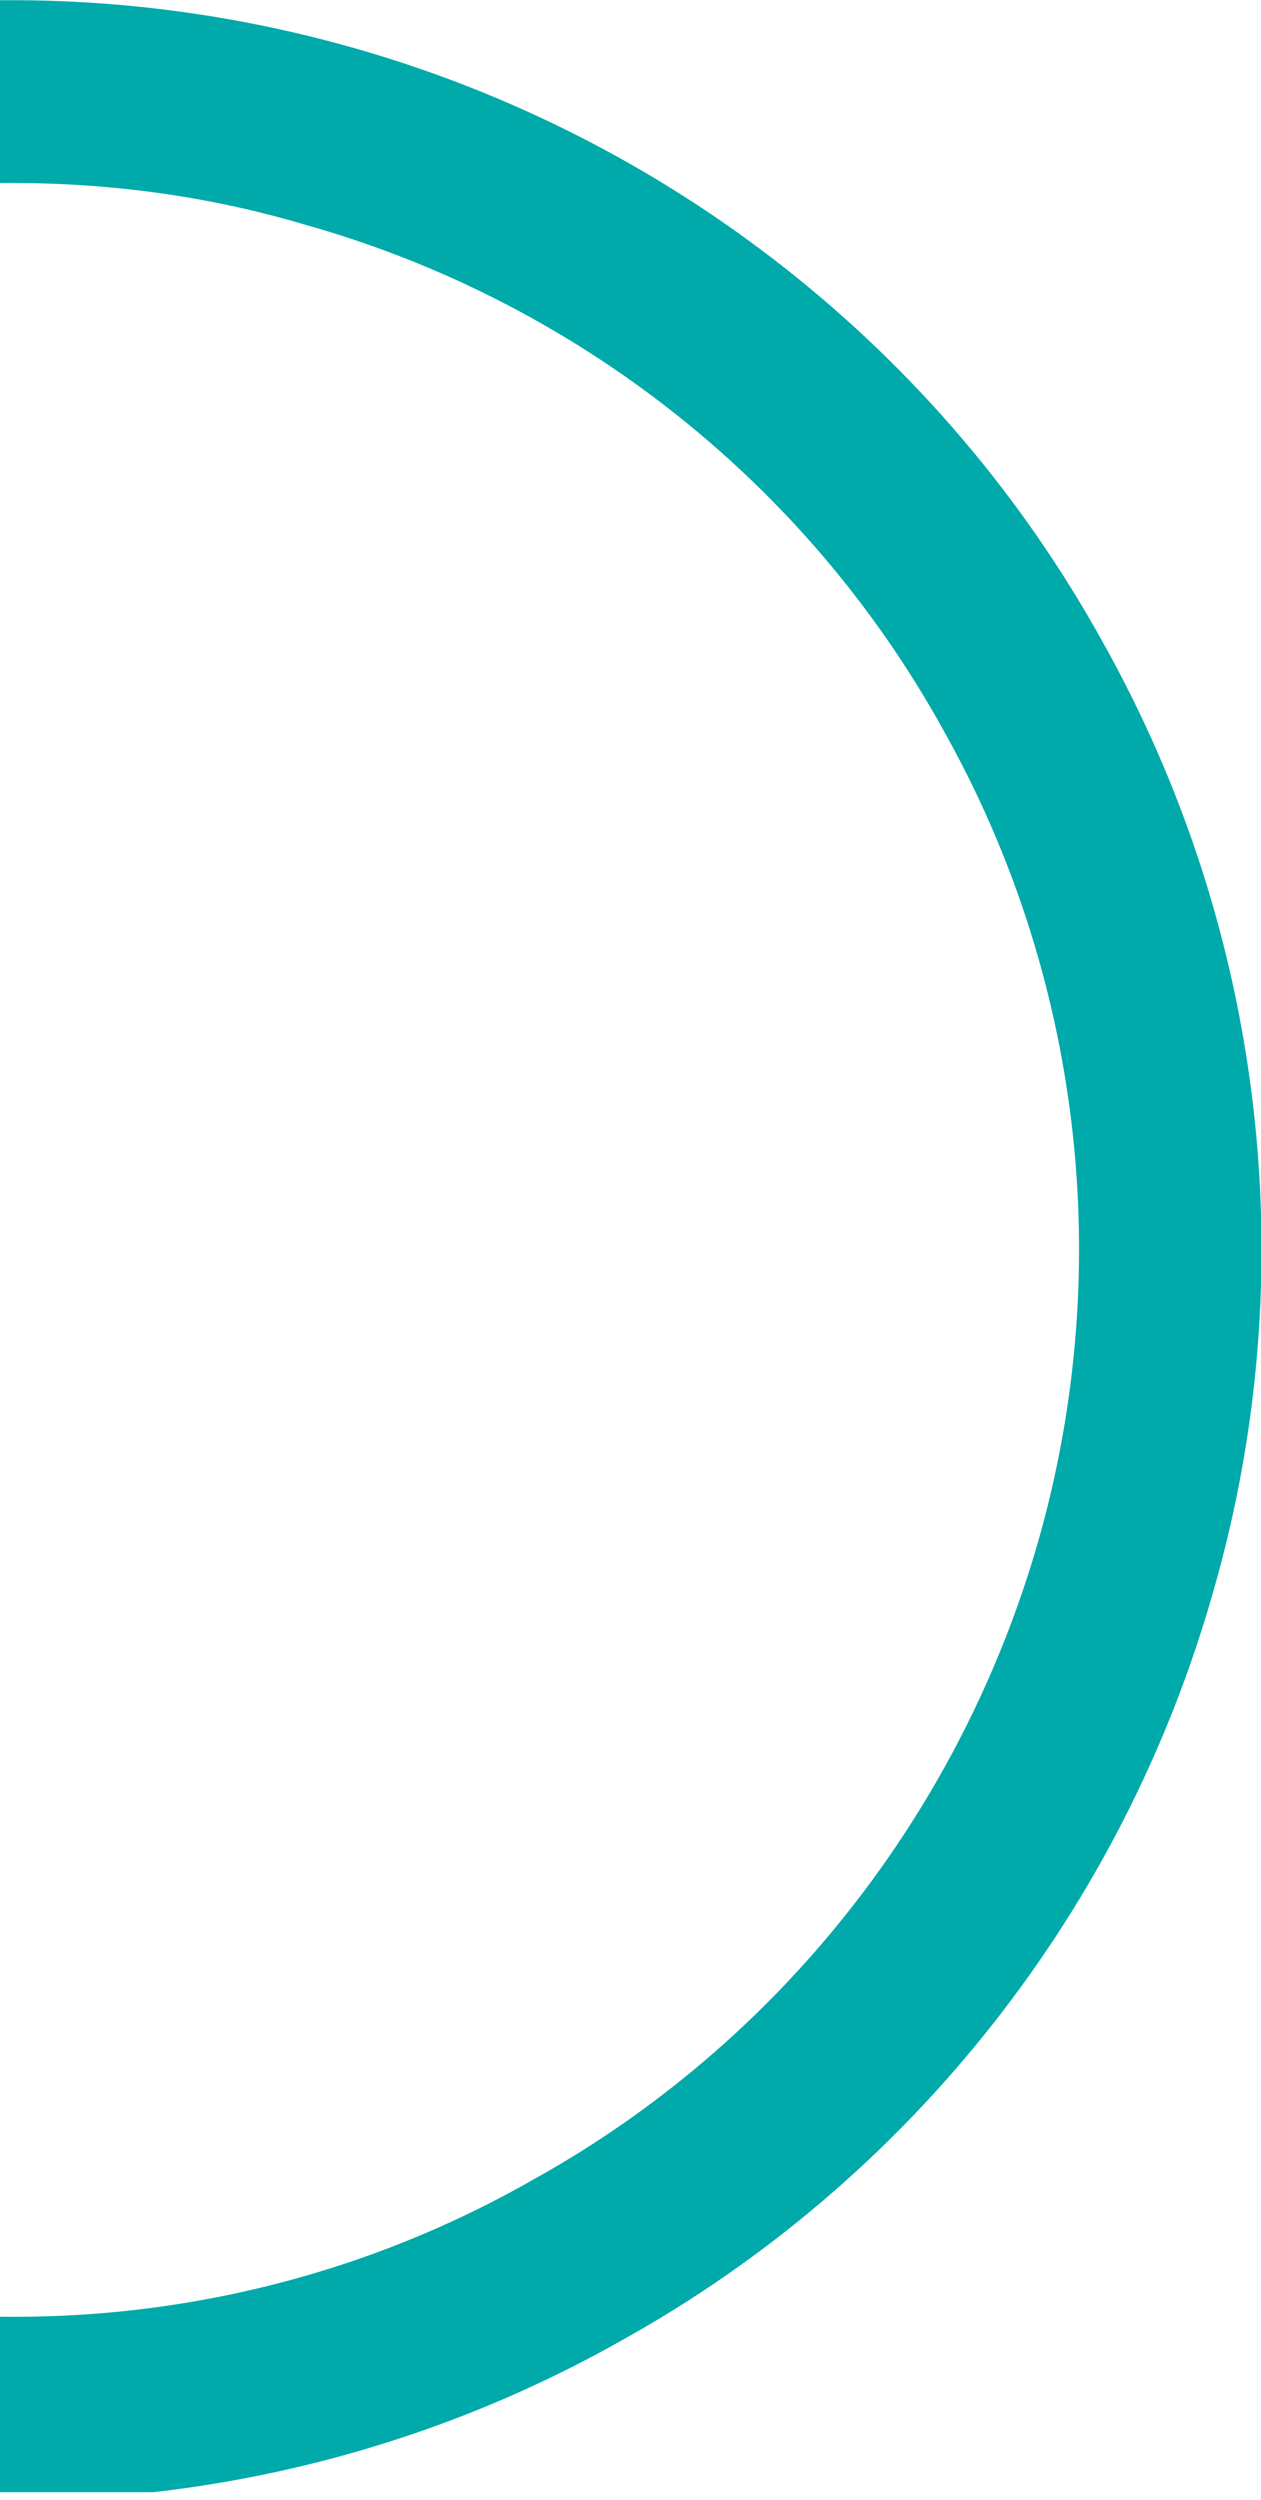 <?xml version="1.0" encoding="utf-8"?>
<!-- Generator: Adobe Illustrator 26.0.1, SVG Export Plug-In . SVG Version: 6.00 Build 0)  -->
<svg version="1.1" id="Layer_1" xmlns="http://www.w3.org/2000/svg" xmlns:xlink="http://www.w3.org/1999/xlink" x="0px" y="0px"
	 viewBox="0 0 80 158.5" style="enable-background:new 0 0 80 158.5;" xml:space="preserve">
<style type="text/css">
	.st0{clip-path:url(#SVGID_00000096046603831608857590000015724480116424549529_);fill:#00AAAA;}
</style>
<g>
	<defs>
		<rect id="SVGID_1_" width="80" height="158"/>
	</defs>
	<clipPath id="SVGID_00000003090332275527556710000009394367903878887608_">
		<use xlink:href="#SVGID_1_"  style="overflow:visible;"/>
	</clipPath>
	<path id="Path_3647" style="clip-path:url(#SVGID_00000003090332275527556710000009394367903878887608_);fill:#00AAAA;" d="
		M0.9,158.5c-7.3,0-14.6-1-21.7-3c-20.2-5.7-37.4-19.2-47.6-37.6c-10.3-18.3-12.9-40-7.1-60.2c5.7-20.2,19.2-37.4,37.6-47.6
		C-19.6-0.2,2.1-2.7,22.3,3c20.2,5.7,37.4,19.2,47.6,37.6c10.3,18.3,12.9,40,7.1,60.2c-5.7,20.2-19.2,37.4-37.6,47.6
		C27.7,155,14.4,158.5,0.9,158.5z M0.7,11.6c-11.5,0-22.9,3-32.9,8.6c-15.7,8.7-27.2,23.4-32.1,40.6c-4.9,17.3-2.7,35.8,6.1,51.4
		c8.7,15.7,23.4,27.2,40.6,32.1c17.3,4.9,35.8,2.8,51.4-6.1c15.7-8.7,27.2-23.4,32.1-40.6c4.9-17.3,2.7-35.8-6.1-51.4
		C51.1,30.5,36.4,19,19.2,14.2C13.1,12.4,6.9,11.6,0.7,11.6L0.7,11.6z"/>
</g>
</svg>
